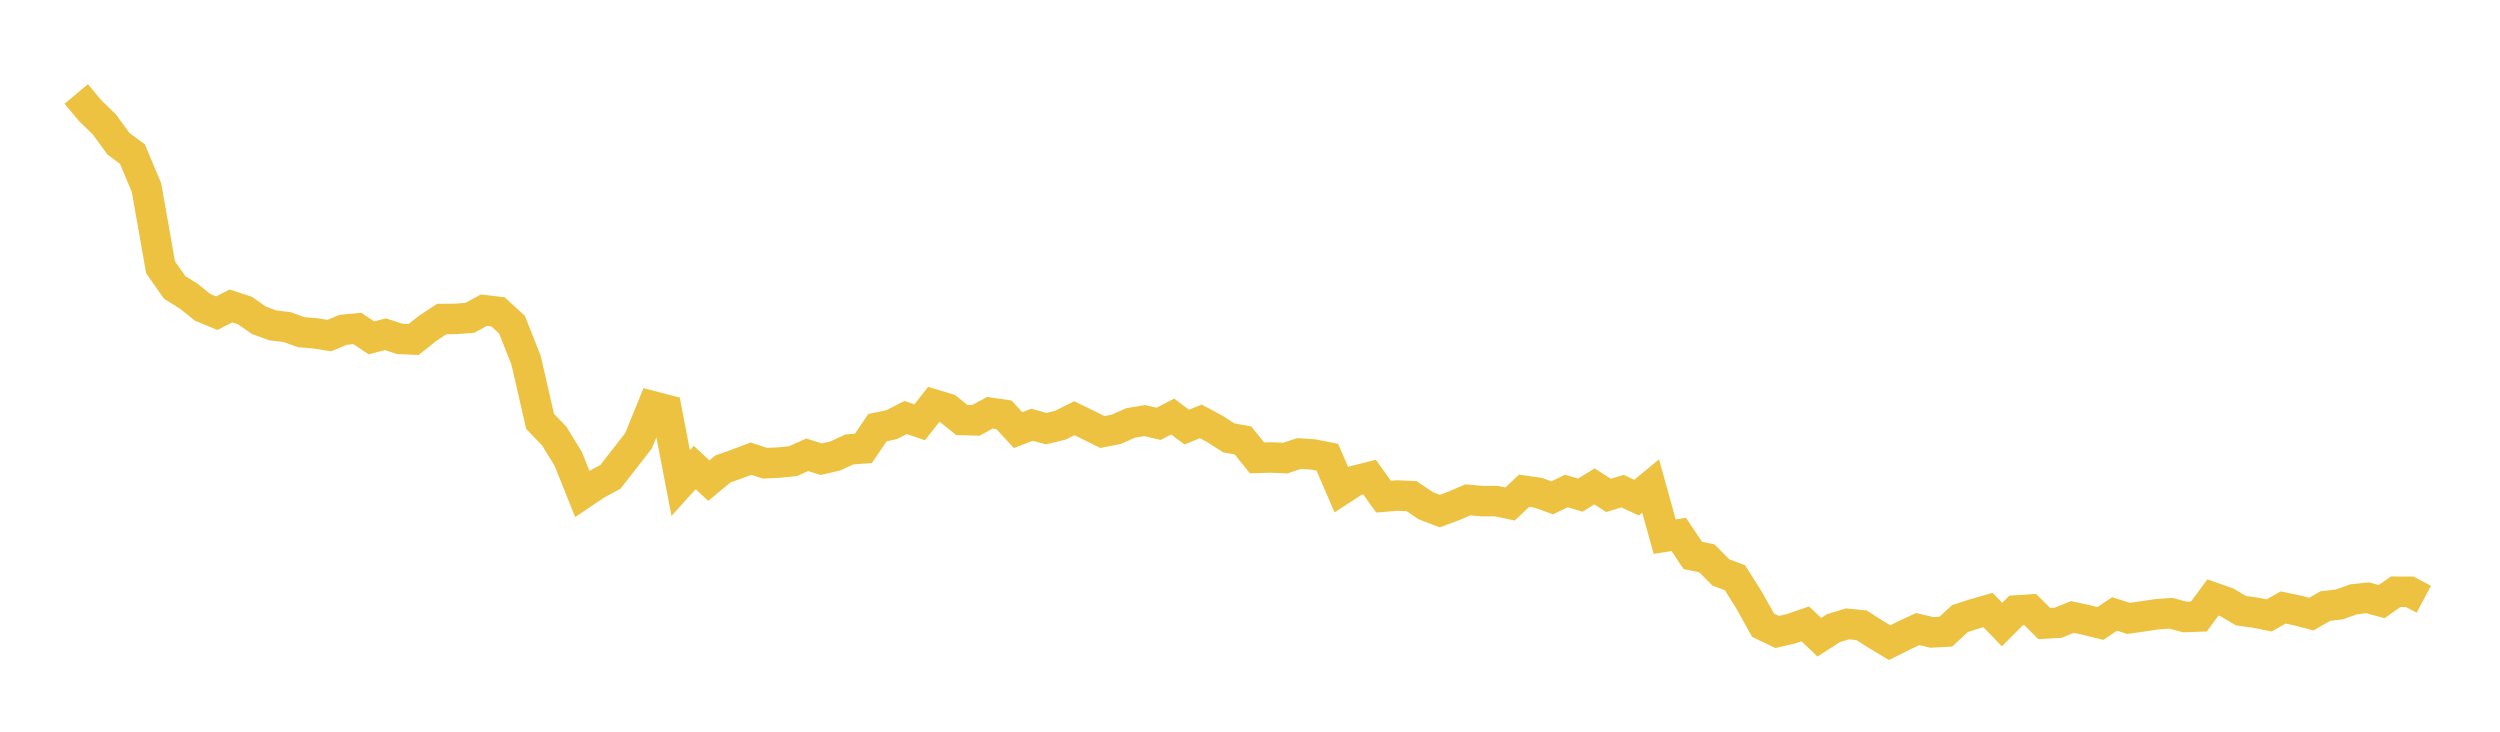 <svg width="164" height="48" xmlns="http://www.w3.org/2000/svg" xmlns:xlink="http://www.w3.org/1999/xlink"><path fill="none" stroke="rgb(237,194,64)" stroke-width="2" d="M5,6.165L5.922,7.266L6.844,8.16L7.766,9.425L8.689,10.112L9.611,12.308L10.533,17.533L11.455,18.851L12.377,19.428L13.299,20.166L14.222,20.547L15.144,20.072L16.066,20.37L16.988,21.014L17.91,21.348L18.832,21.458L19.754,21.789L20.677,21.867L21.599,22.015L22.521,21.634L23.443,21.547L24.365,22.165L25.287,21.925L26.21,22.23L27.132,22.272L28.054,21.539L28.976,20.929L29.898,20.919L30.82,20.851L31.743,20.347L32.665,20.456L33.587,21.299L34.509,23.627L35.431,27.642L36.353,28.6L37.275,30.099L38.198,32.4L39.12,31.779L40.042,31.283L40.964,30.103L41.886,28.916L42.808,26.651L43.731,26.889L44.653,31.688L45.575,30.67L46.497,31.529L47.419,30.766L48.341,30.438L49.263,30.087L50.186,30.389L51.108,30.344L52.03,30.251L52.952,29.833L53.874,30.124L54.796,29.91L55.719,29.481L56.641,29.412L57.563,28.054L58.485,27.859L59.407,27.387L60.329,27.705L61.251,26.534L62.174,26.811L63.096,27.553L64.018,27.576L64.94,27.076L65.862,27.211L66.784,28.217L67.707,27.864L68.629,28.121L69.551,27.895L70.473,27.434L71.395,27.883L72.317,28.341L73.24,28.159L74.162,27.746L75.084,27.591L76.006,27.802L76.928,27.324L77.85,28.017L78.772,27.642L79.695,28.137L80.617,28.728L81.539,28.893L82.461,30.037L83.383,30.011L84.305,30.052L85.228,29.75L86.15,29.814L87.072,29.993L87.994,32.128L88.916,31.529L89.838,31.297L90.76,32.58L91.683,32.507L92.605,32.55L93.527,33.173L94.449,33.526L95.371,33.185L96.293,32.79L97.216,32.877L98.138,32.871L99.06,33.061L99.982,32.193L100.904,32.325L101.826,32.656L102.749,32.21L103.671,32.481L104.593,31.906L105.515,32.499L106.437,32.219L107.359,32.647L108.281,31.884L109.204,35.206L110.126,35.055L111.048,36.436L111.97,36.627L112.892,37.555L113.814,37.9L114.737,39.365L115.659,41.016L116.581,41.458L117.503,41.244L118.425,40.924L119.347,41.803L120.269,41.208L121.192,40.927L122.114,41.016L123.036,41.604L123.958,42.159L124.88,41.695L125.802,41.266L126.725,41.485L127.647,41.437L128.569,40.581L129.491,40.28L130.413,40.016L131.335,40.971L132.257,40.046L133.18,39.988L134.102,40.904L135.024,40.849L135.946,40.475L136.868,40.672L137.79,40.899L138.713,40.275L139.635,40.566L140.557,40.434L141.479,40.299L142.401,40.228L143.323,40.474L144.246,40.442L145.168,39.194L146.09,39.518L147.012,40.062L147.934,40.189L148.856,40.372L149.778,39.852L150.701,40.045L151.623,40.286L152.545,39.757L153.467,39.65L154.389,39.318L155.311,39.216L156.234,39.465L157.156,38.818L158.078,38.822L159,39.312"></path></svg>